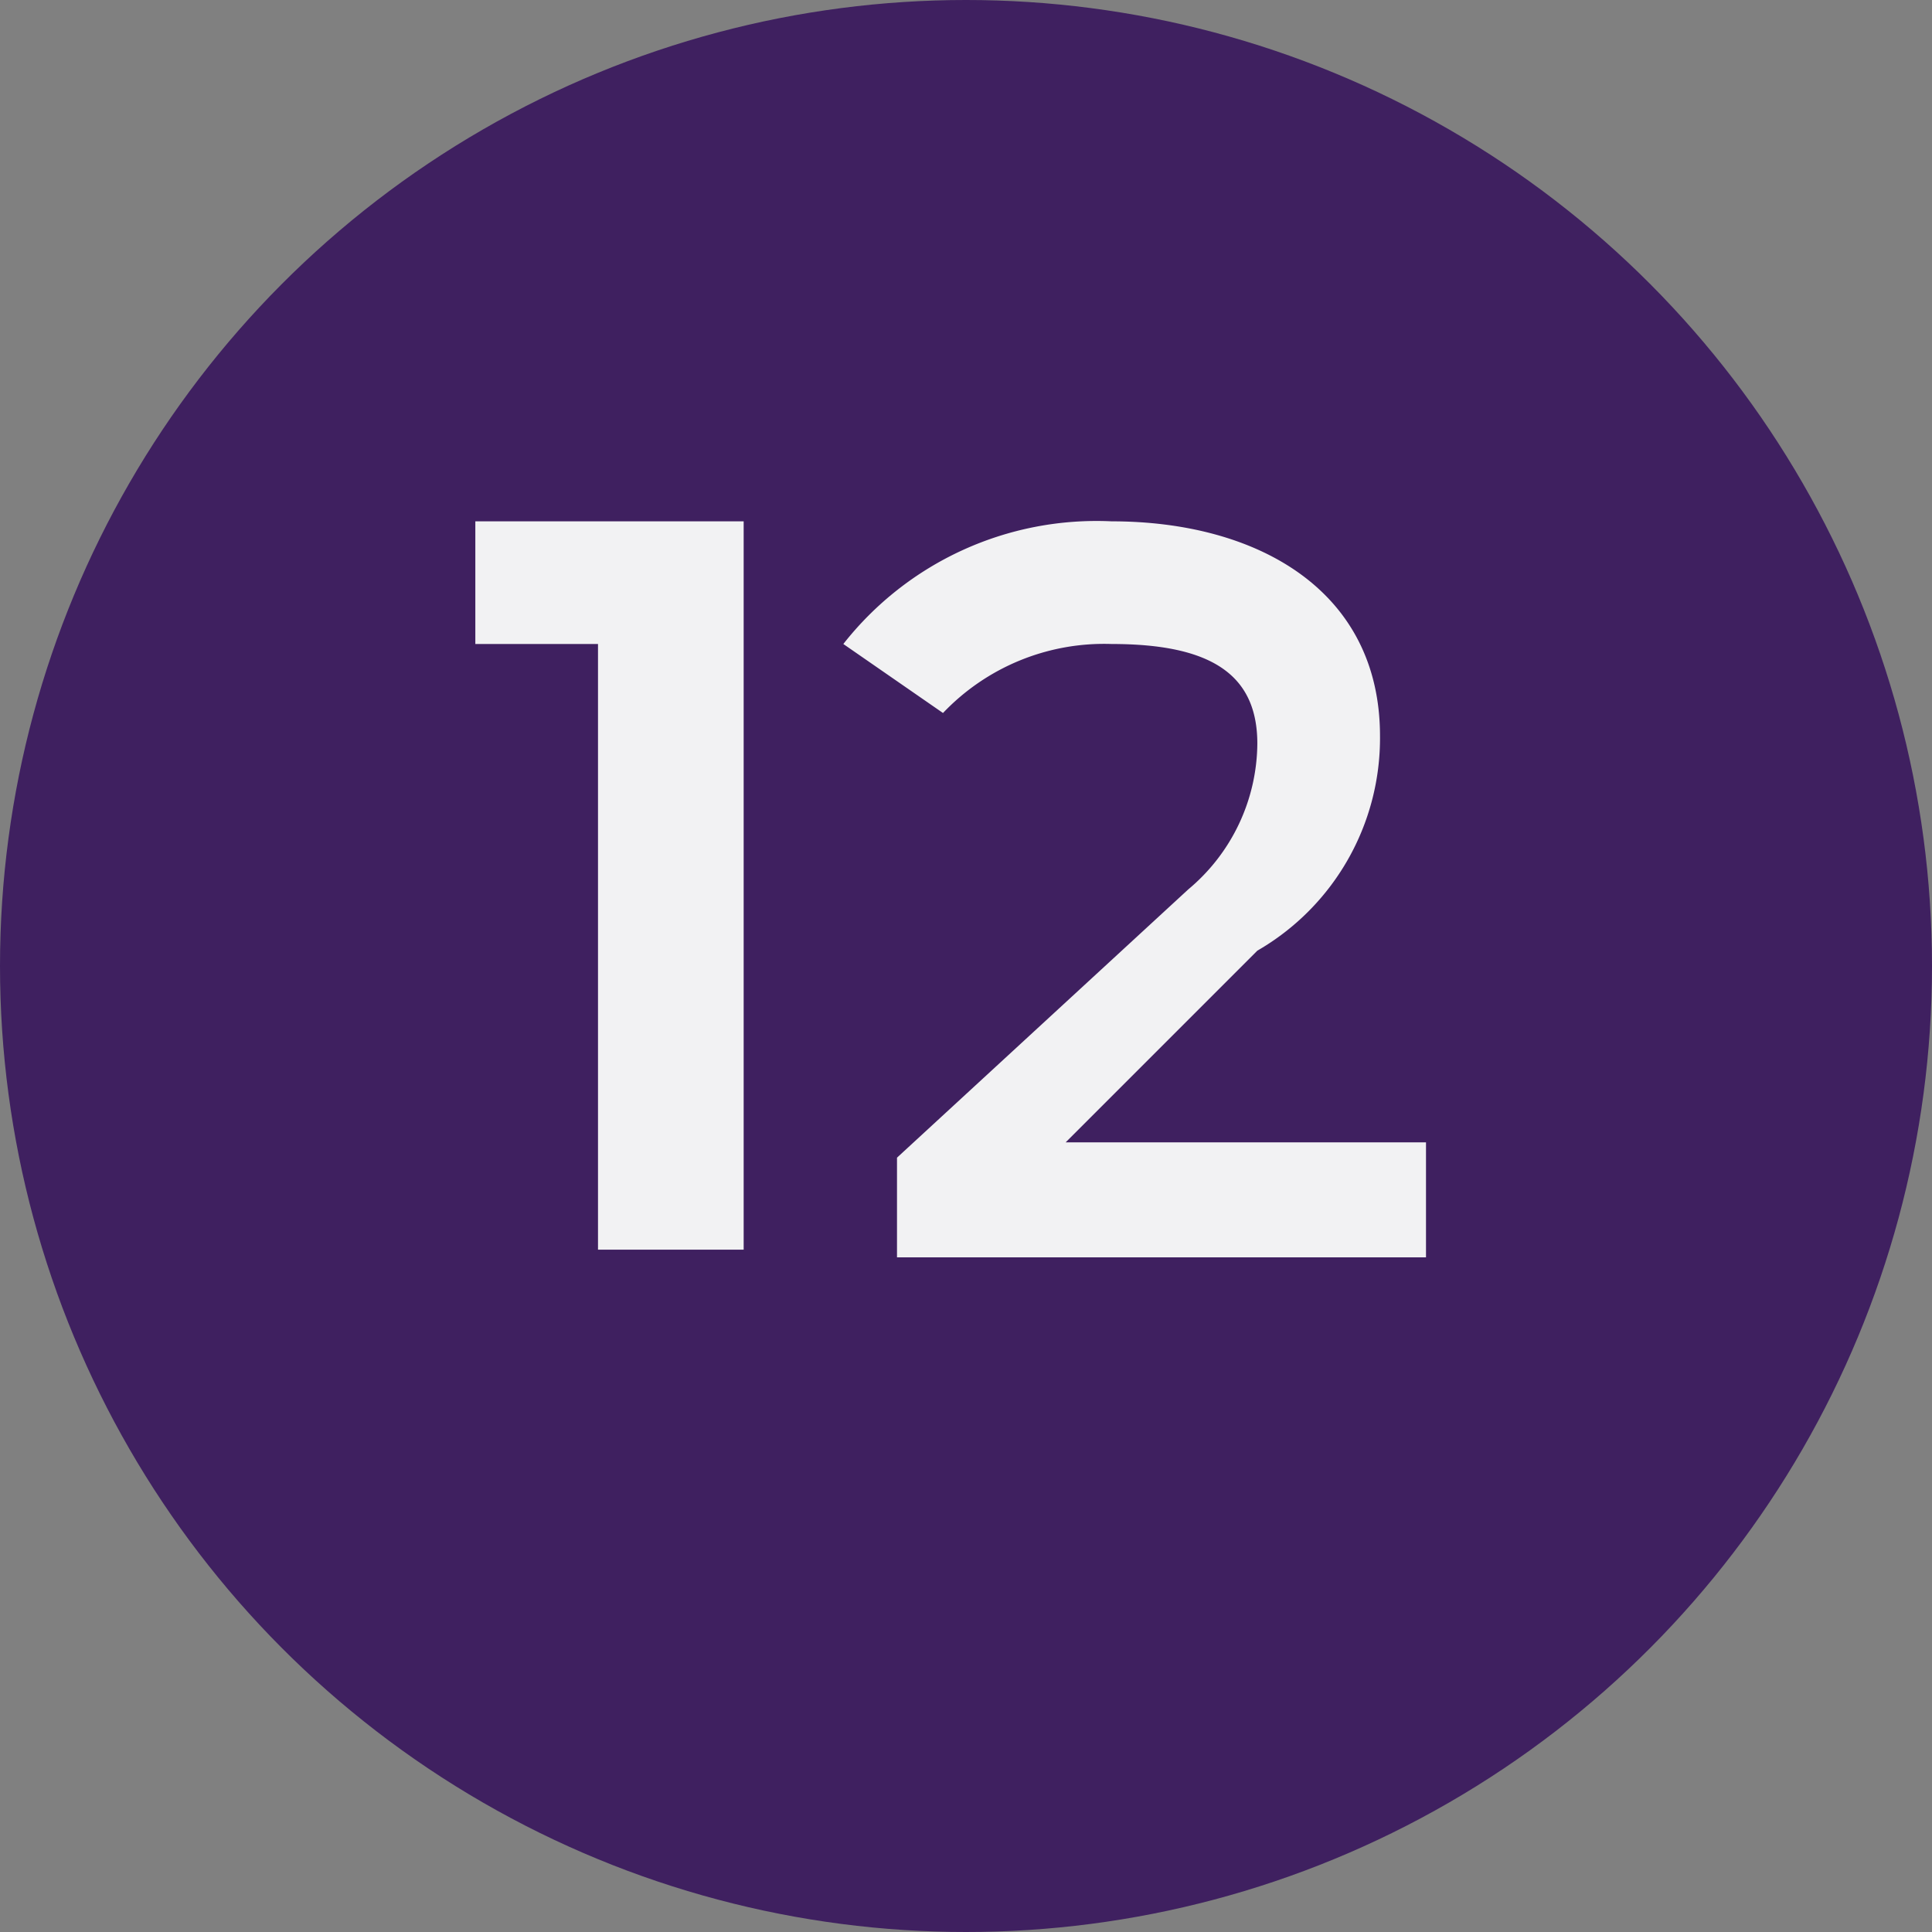 <svg id="Layer_1" data-name="Layer 1" xmlns="http://www.w3.org/2000/svg" viewBox="0 0 25.2 25.2"><rect x="0" y="0" width="25.2" height="25.2" fill="#808080" stroke="none"/><defs><style>.cls-1{fill:#3f2060;}.cls-2{isolation:isolate;}.cls-3{fill:#f2f2f3;}</style></defs><circle class="cls-1" cx="12.6" cy="12.6" r="12.6"/><g class="cls-2"><path class="cls-3" d="M9.7,6.9v9.4H7.8V8.4H6.2V6.8H9.7Z"/><path class="cls-3" d="M18.6,14.8v1.6H11.7V15.1l3.8-3.5a2.5,2.5,0,0,0,.9-1.9c0-.9-.6-1.3-1.9-1.3a2.9,2.9,0,0,0-2.2.9L11,8.4a4.2,4.2,0,0,1,3.5-1.6c1.9,0,3.5.9,3.5,2.8a3.2,3.2,0,0,1-1.6,2.8l-2.5,2.5h4.7Z"/></g></svg>